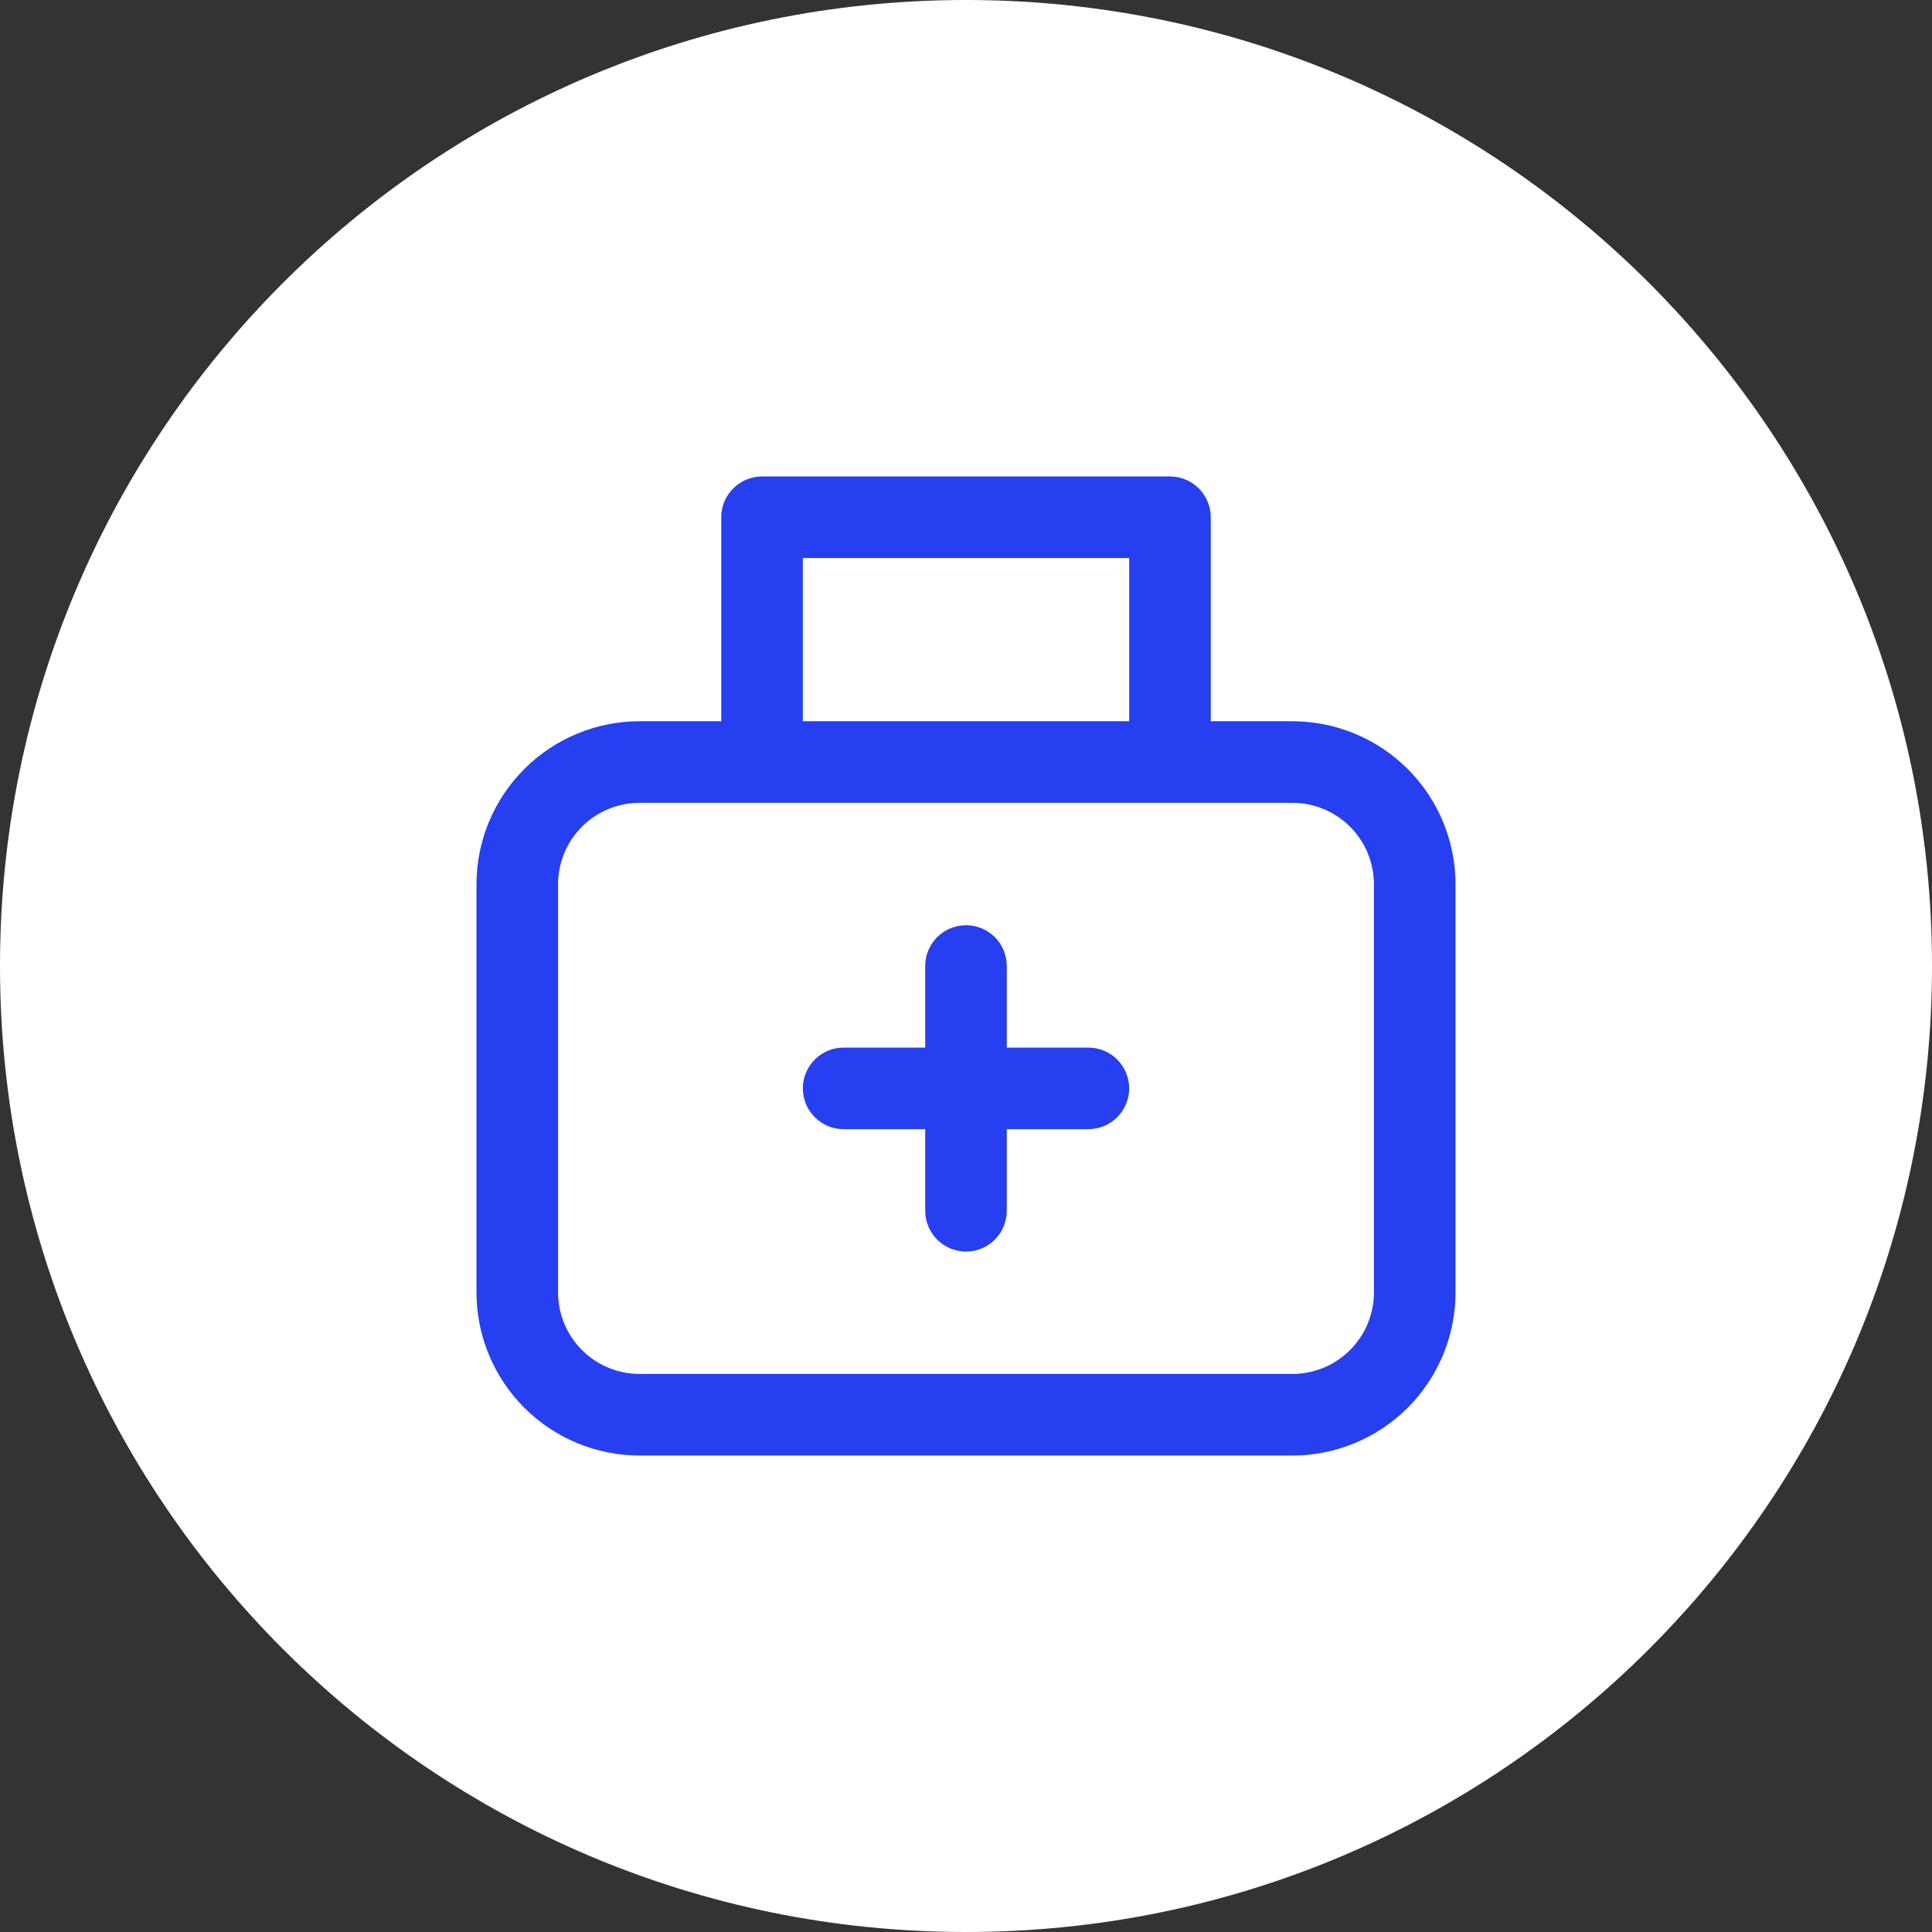 <?xml version="1.0" encoding="UTF-8"?> <svg xmlns="http://www.w3.org/2000/svg" width="74" height="74" viewBox="0 0 74 74" fill="none"><rect x="0" y="0" width="74" height="74" fill="#333333" stroke="none"/> <path d="M74 37C74 16.566 57.434 0 37 0C16.566 0 0 16.566 0 37C0 57.434 16.566 74 37 74C57.434 74 74 57.434 74 37Z" fill="white"></path> <path d="M38.562 37C38.562 36.586 38.398 36.188 38.105 35.895C37.812 35.602 37.414 35.438 37 35.438C36.586 35.438 36.188 35.602 35.895 35.895C35.602 36.188 35.438 36.586 35.438 37V40.125H32.312C31.898 40.125 31.501 40.29 31.208 40.583C30.915 40.876 30.75 41.273 30.75 41.688C30.75 42.102 30.915 42.499 31.208 42.792C31.501 43.085 31.898 43.25 32.312 43.25H35.438V46.375C35.438 46.789 35.602 47.187 35.895 47.48C36.188 47.773 36.586 47.938 37 47.938C37.414 47.938 37.812 47.773 38.105 47.48C38.398 47.187 38.562 46.789 38.562 46.375V43.25H41.688C42.102 43.25 42.499 43.085 42.792 42.792C43.085 42.499 43.25 42.102 43.25 41.688C43.25 41.273 43.085 40.876 42.792 40.583C42.499 40.29 42.102 40.125 41.688 40.125H38.562V37ZM27.625 19.812V27.625H24.5C22.842 27.625 21.253 28.284 20.081 29.456C18.909 30.628 18.25 32.217 18.25 33.875V49.5C18.25 51.158 18.909 52.747 20.081 53.919C21.253 55.092 22.842 55.75 24.5 55.75H49.5C51.158 55.75 52.747 55.092 53.919 53.919C55.092 52.747 55.75 51.158 55.75 49.5V33.875C55.75 32.217 55.092 30.628 53.919 29.456C52.747 28.284 51.158 27.625 49.5 27.625H46.375V19.812C46.375 19.398 46.21 19.001 45.917 18.708C45.624 18.415 45.227 18.25 44.812 18.25H29.188C28.773 18.25 28.376 18.415 28.083 18.708C27.79 19.001 27.625 19.398 27.625 19.812ZM43.25 21.375V27.625H30.75V21.375H43.25ZM24.5 30.75H49.5C50.329 30.75 51.124 31.079 51.71 31.665C52.296 32.251 52.625 33.046 52.625 33.875V49.5C52.625 50.329 52.296 51.124 51.71 51.71C51.124 52.296 50.329 52.625 49.5 52.625H24.5C23.671 52.625 22.876 52.296 22.29 51.71C21.704 51.124 21.375 50.329 21.375 49.5V33.875C21.375 33.046 21.704 32.251 22.29 31.665C22.876 31.079 23.671 30.75 24.5 30.75V30.75Z" fill="#263FF1"></path> </svg> 